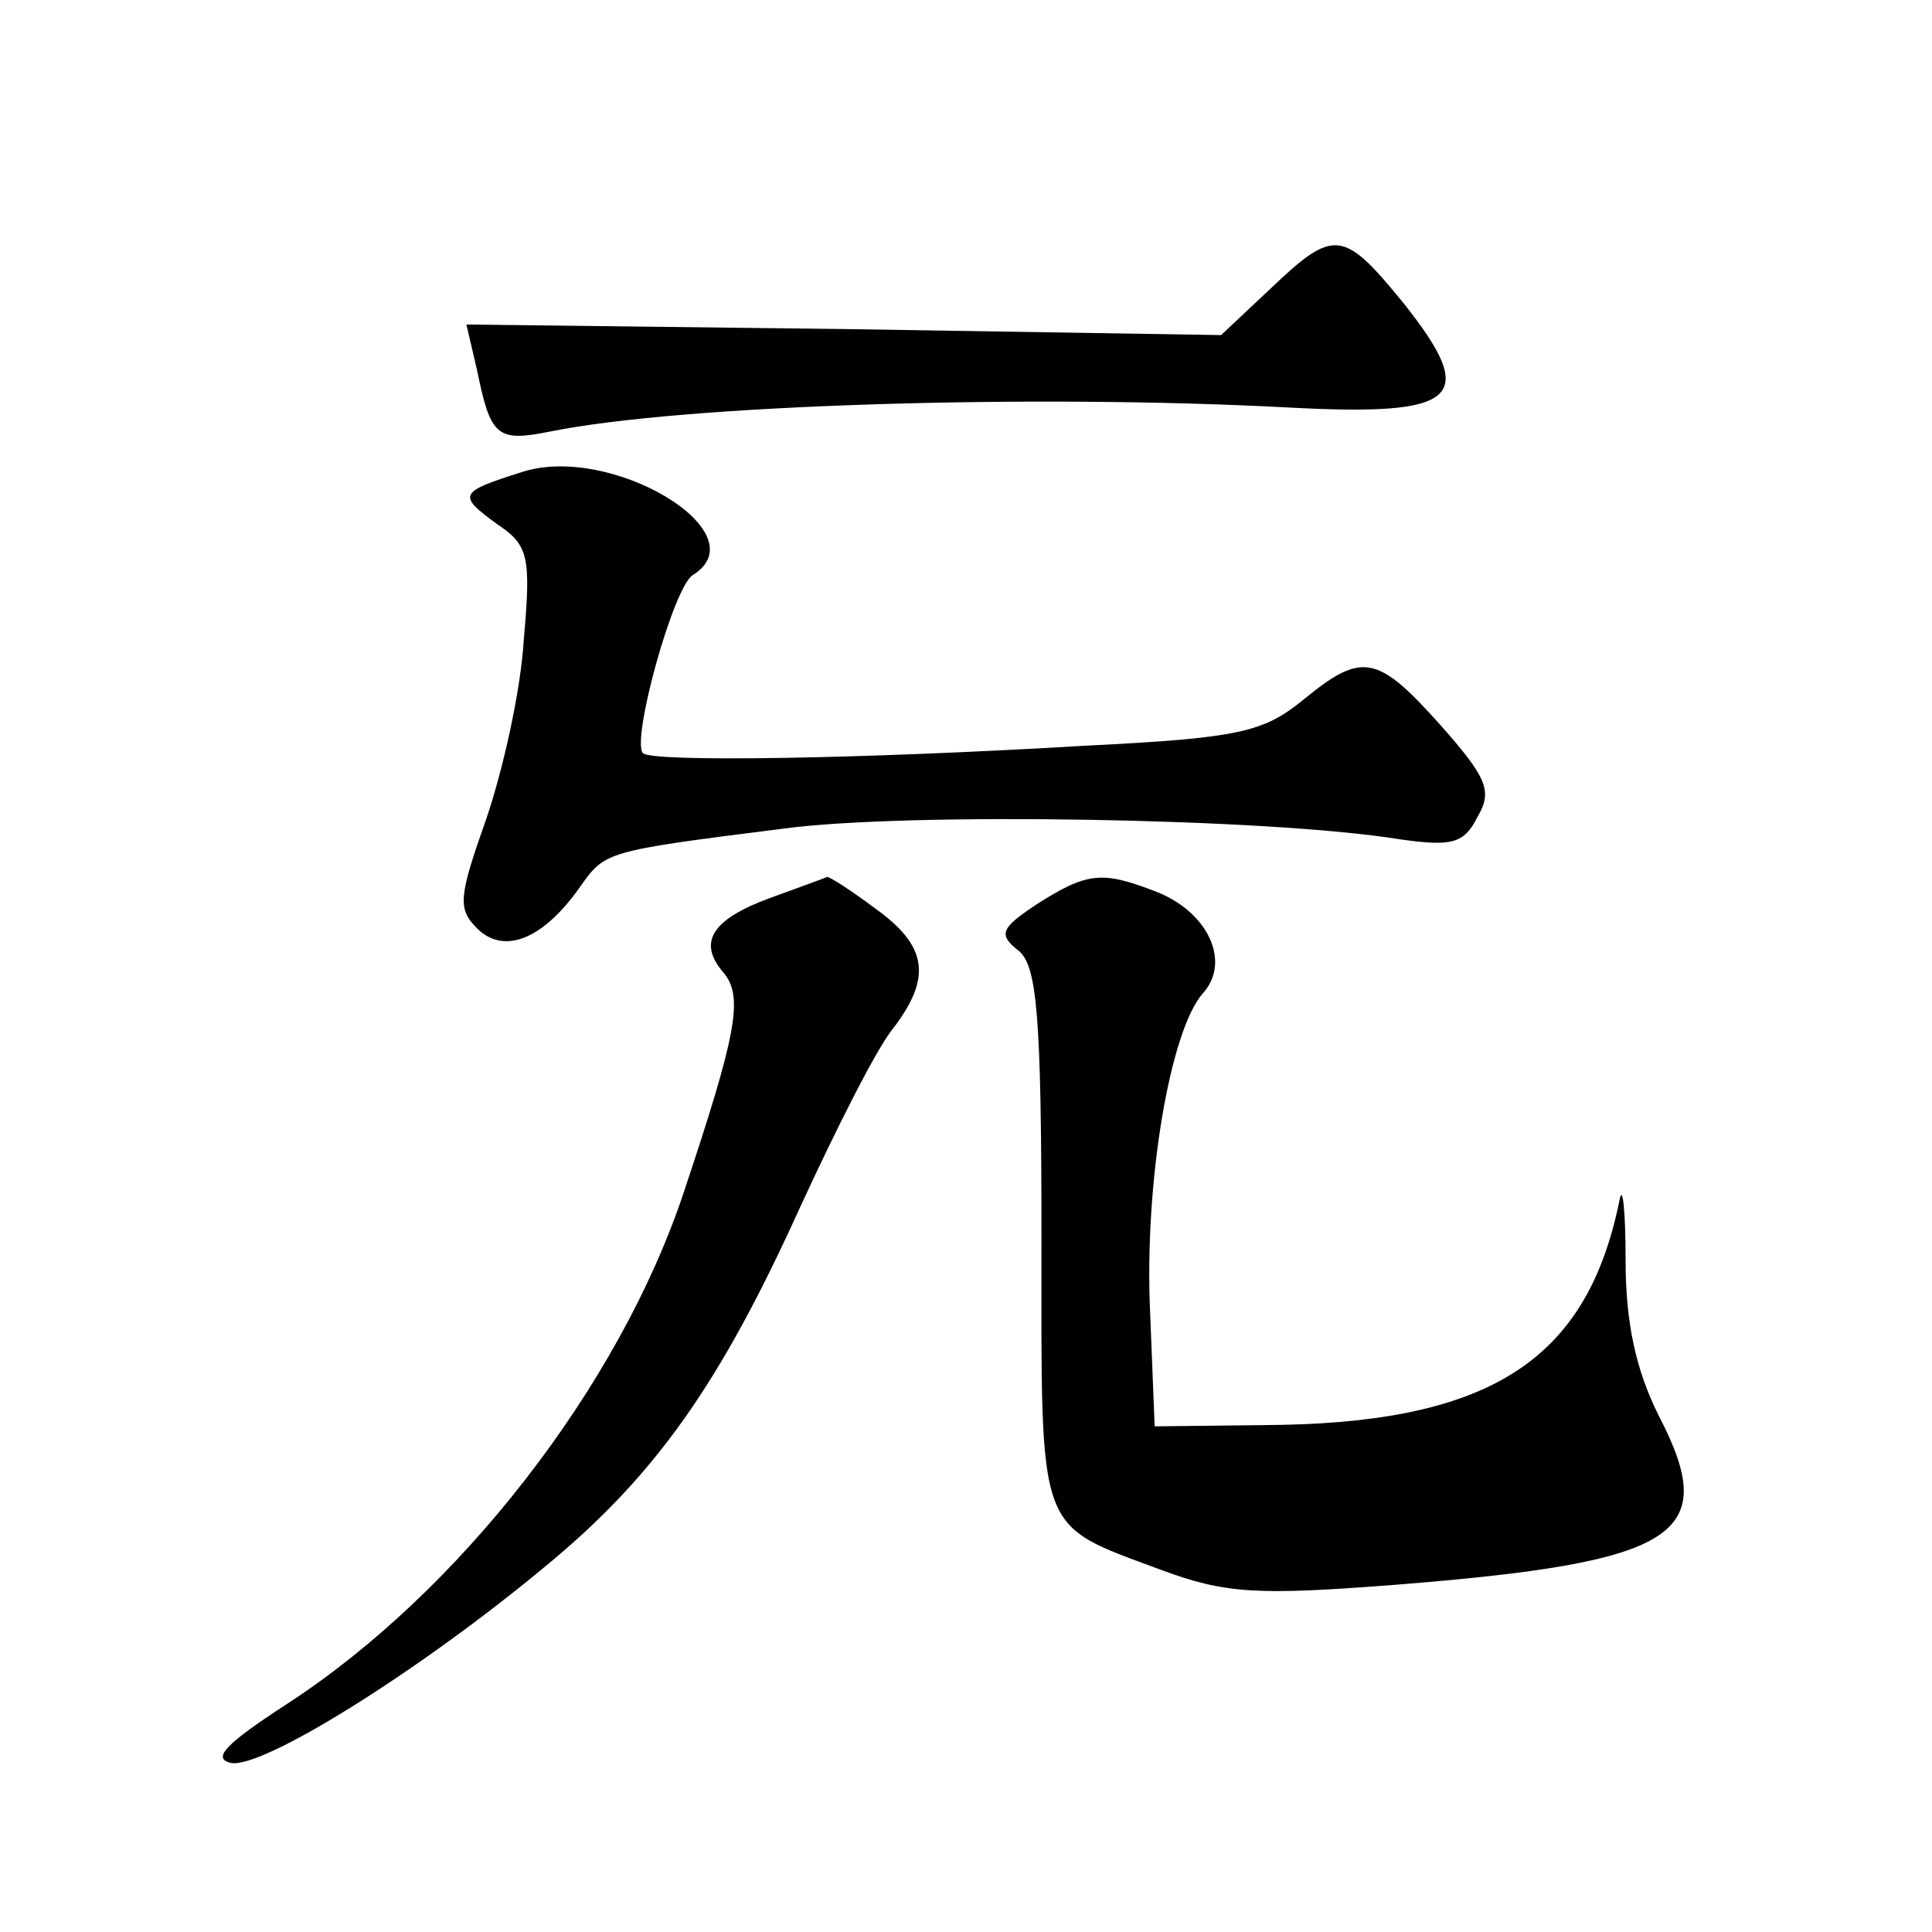<?xml version="1.0" standalone="no"?>
<!DOCTYPE svg PUBLIC "-//W3C//DTD SVG 20010904//EN"
 "http://www.w3.org/TR/2001/REC-SVG-20010904/DTD/svg10.dtd">
<svg version="1.0" xmlns="http://www.w3.org/2000/svg"
 width="128pt" height="128pt" viewBox="0 0 128 128"
 preserveAspectRatio="xMidYMid meet">
<g transform="translate(0,128) scale(0.1,-0.1)"
fill="#0" stroke="none">
<path d="M842 1089 l-33 -31 -250 4 -250 3 7 -30 c9 -44 13 -48 48 -41 88 18 322
25 490 16 113 -6 126 6 76 69 -40 49 -46 50 -88 10z M345 967 c-41 -13 -42 -15
-16 -34 21 -14 23 -21 18 -77 -2 -34 -14 -87 -25 -119 -18 -51 -19 -59 -6 -72 18
-18 44 -7 68 27 17 24 16 24 135 39 81 11 322 7 408 -7 35 -5 43 -3 52 15 10 17
6 26 -25 61 -42 47 -52 48 -91 16 -26 -21 -42 -25 -143 -30 -151 -9 -288 -11 -294
-5 -8 8 20 110 33 118 45 28 -55 88 -114 68z M510 685 c-38 -14 -48 -29 -31 -49
14 -16 9 -41 -26 -146 -43 -129 -149 -265 -263 -339 -40 -26 -50 -36 -37 -39 21
-4 125 61 208 130 73 60 116 121 169 238 24 52 51 106 62 119 25 33 23 54 -12 79
-16 12 -30 21 -32 21 -2 -1 -19 -7 -38 -14z M687 681 c-24 -16 -26 -20 -12 -31
12 -10 15 -43 15 -190 0 -199 -4 -189 79 -220 43 -16 64 -17 155 -10 189 15 216
33 175 112 -15 30 -22 61 -22 103 0 33 -2 51 -4 40 -21 -104 -83 -146 -223 -149
l-85 -1 -3 75 c-4 86 13 187 35 212 19 21 3 55 -33 68 -34 13 -44 12 -77 -9z"/>
</g>
</svg>
